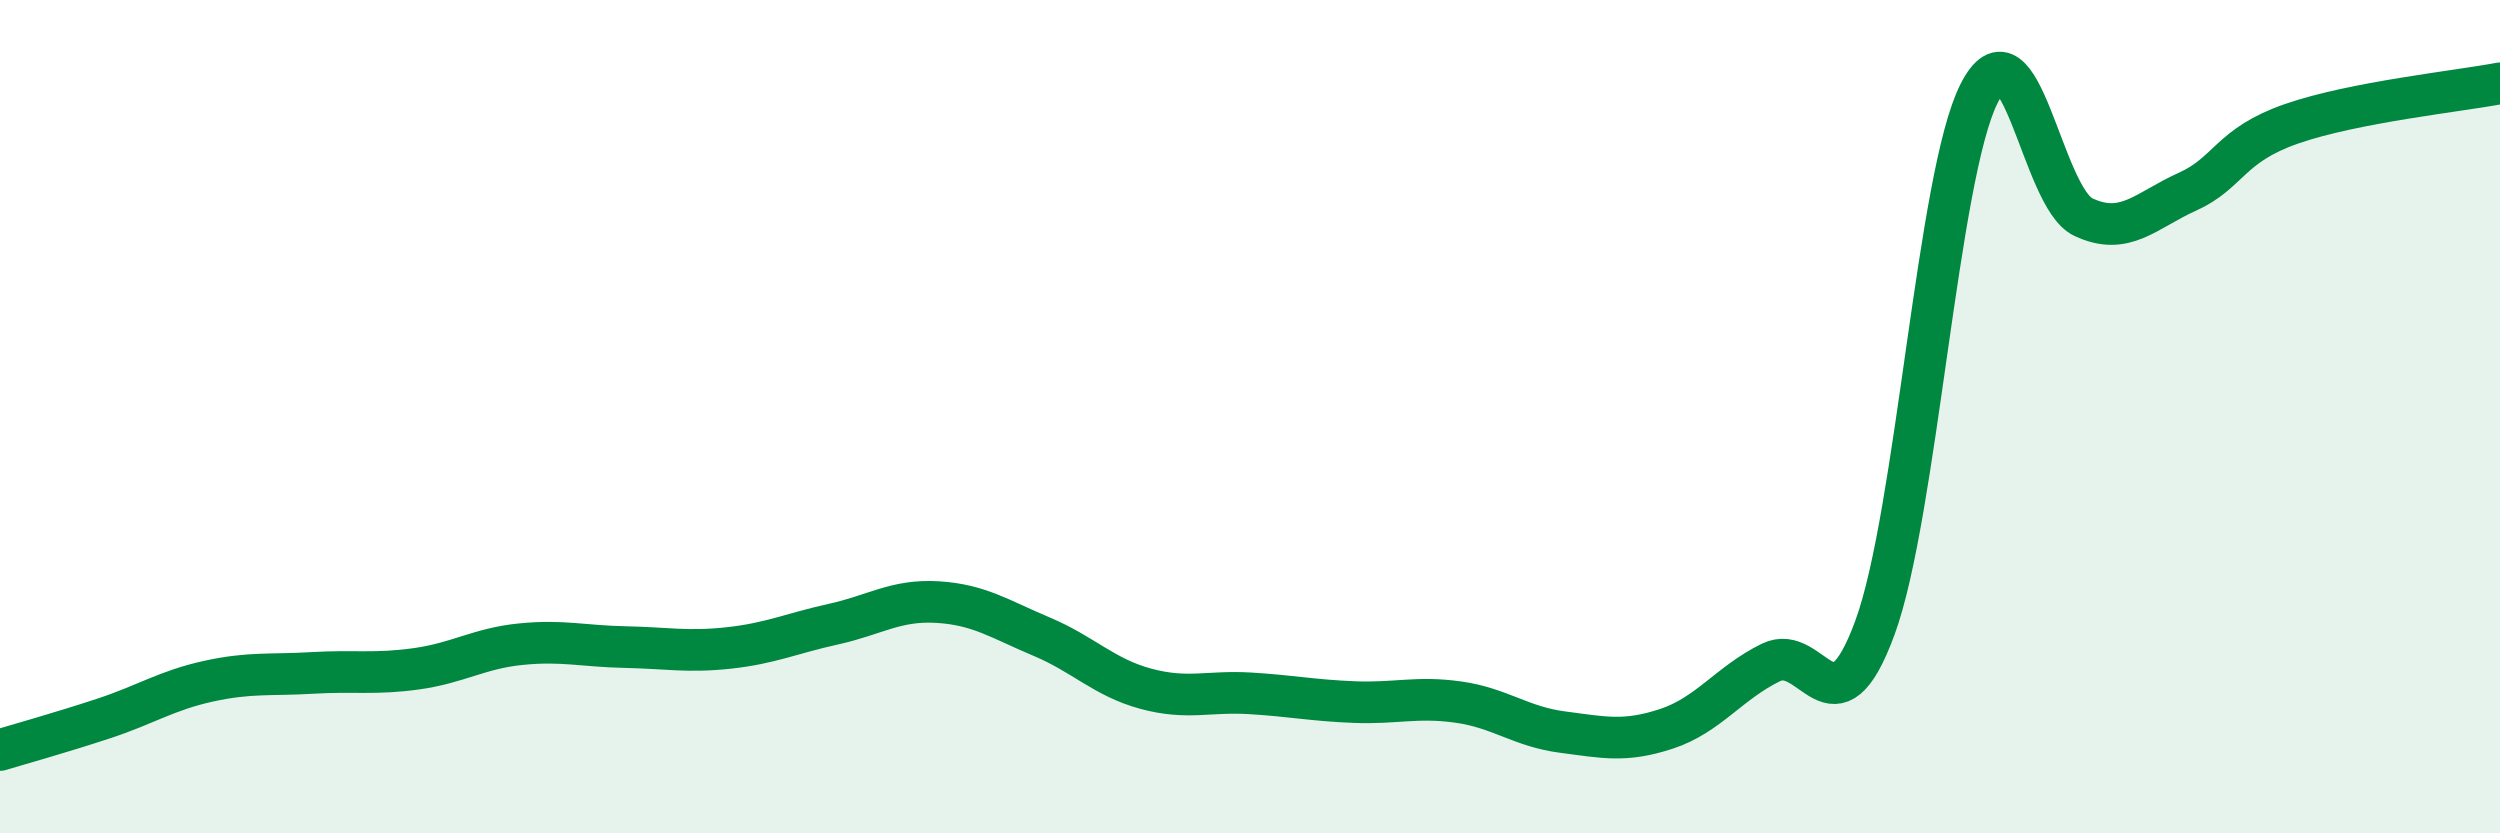
    <svg width="60" height="20" viewBox="0 0 60 20" xmlns="http://www.w3.org/2000/svg">
      <path
        d="M 0,18 C 0.5,17.85 1.5,17.57 2.5,17.24 C 3.5,16.91 4,16.57 5,16.35 C 6,16.13 6.5,16.21 7.5,16.15 C 8.5,16.09 9,16.19 10,16.05 C 11,15.91 11.5,15.56 12.5,15.46 C 13.5,15.36 14,15.51 15,15.53 C 16,15.55 16.5,15.66 17.5,15.55 C 18.5,15.44 19,15.2 20,14.98 C 21,14.76 21.5,14.39 22.5,14.45 C 23.5,14.51 24,14.86 25,15.28 C 26,15.7 26.5,16.26 27.5,16.53 C 28.5,16.8 29,16.58 30,16.64 C 31,16.7 31.5,16.81 32.5,16.85 C 33.5,16.89 34,16.71 35,16.85 C 36,16.99 36.5,17.44 37.5,17.57 C 38.5,17.7 39,17.82 40,17.49 C 41,17.16 41.5,16.39 42.5,15.9 C 43.5,15.41 44,17.79 45,15.06 C 46,12.33 46.5,4.21 47.5,2.24 C 48.5,0.27 49,4.74 50,5.21 C 51,5.68 51.5,5.05 52.5,4.6 C 53.5,4.15 53.5,3.49 55,2.97 C 56.5,2.45 59,2.19 60,2L60 20L0 20Z"
        fill="#008740"
        opacity="0.1"
        stroke-linecap="round"
        stroke-linejoin="round"
      />
      <path
        d="M 0,18 C 0.5,17.85 1.5,17.57 2.5,17.24 C 3.5,16.91 4,16.57 5,16.35 C 6,16.13 6.5,16.21 7.5,16.15 C 8.5,16.09 9,16.19 10,16.05 C 11,15.91 11.5,15.56 12.5,15.46 C 13.5,15.36 14,15.51 15,15.53 C 16,15.55 16.5,15.66 17.5,15.55 C 18.5,15.44 19,15.2 20,14.98 C 21,14.76 21.5,14.39 22.5,14.45 C 23.5,14.51 24,14.86 25,15.28 C 26,15.7 26.5,16.26 27.5,16.53 C 28.5,16.8 29,16.58 30,16.64 C 31,16.7 31.5,16.81 32.5,16.85 C 33.5,16.89 34,16.71 35,16.85 C 36,16.99 36.5,17.44 37.5,17.57 C 38.5,17.7 39,17.82 40,17.49 C 41,17.16 41.5,16.39 42.5,15.9 C 43.5,15.41 44,17.79 45,15.06 C 46,12.33 46.5,4.21 47.5,2.24 C 48.5,0.27 49,4.74 50,5.21 C 51,5.68 51.5,5.05 52.5,4.6 C 53.5,4.15 53.5,3.49 55,2.97 C 56.5,2.45 59,2.19 60,2"
        stroke="#008740"
        stroke-width="1"
        fill="none"
        stroke-linecap="round"
        stroke-linejoin="round"
      />
    </svg>
  